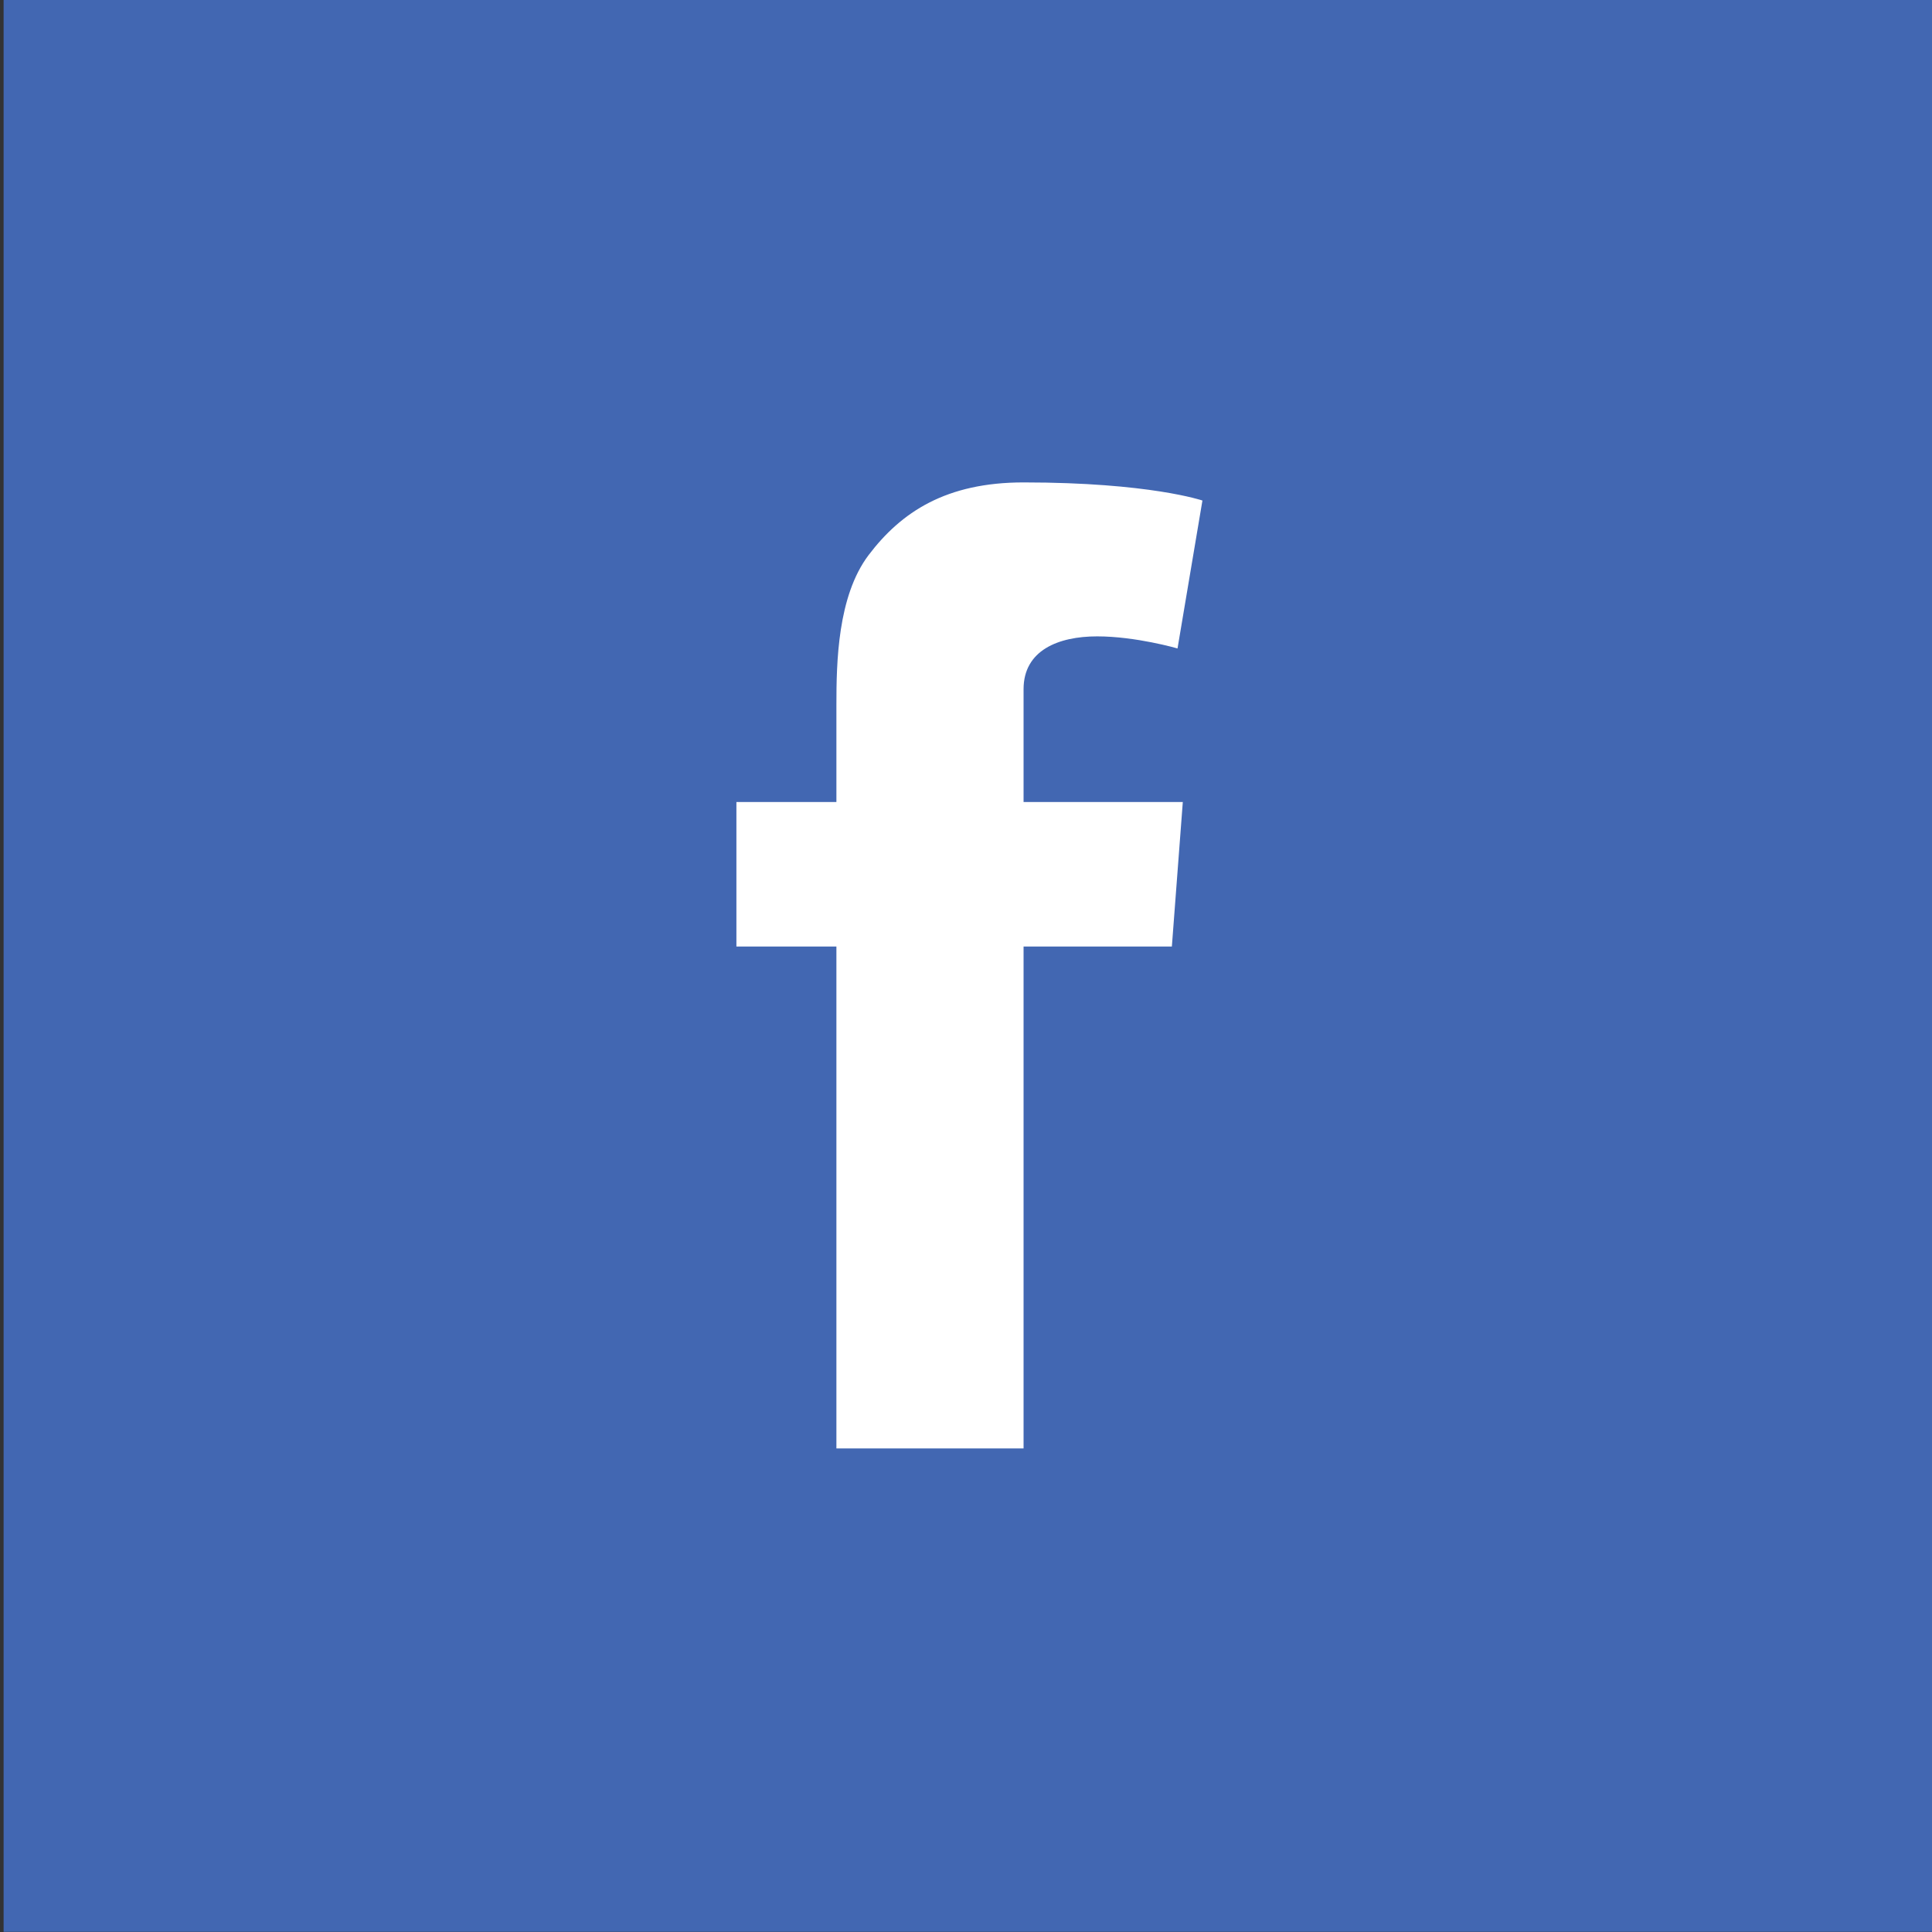 <svg xmlns="http://www.w3.org/2000/svg" xmlns:xlink="http://www.w3.org/1999/xlink" fill="#4267b2" height="512" width="512" version="1.1" xml:space="preserve"><rect width="100%" height="100%" fill="#333333" stroke="none"/><rect id="backgroundrect" width="100%" height="100%" x="0" y="0" fill="none" stroke="none"/>







<g class="currentLayer" style=""><title>Layer 1</title><g id="SVGRepo_bgCarrier" stroke-width="0"/><g id="SVGRepo_tracerCarrier" stroke-linecap="round" stroke-linejoin="round"/><rect fill="#ffffff" stroke-dashoffset="" fill-rule="nonzero" id="svg_2" x="117" y="96" width="290" height="322" style="color: rgb(0, 0, 0);"/><g id="SVGRepo_iconCarrier" class=""> <path d="M0.956,-0.055 v512 h512 V-0.055 H0.956 zM313.456,212.545 l-2.9,38.3 h-39.3 v133 H221.656 v-133 H195.156 v-38.3 h26.5 v-25.7 c0,-11.3 0.3,-28.8 8.5,-39.7 c8.7,-11.5 20.6,-19.3 41.1,-19.3 c33.4,0 47.4,4.8 47.4,4.8 l-6.6,39.2 c0,0 -11,-3.2 -21.3,-3.2 c-10.3,0 -19.5,3.7 -19.5,14 v29.9 H313.456 z" id="svg_1"/> </g></g></svg>
